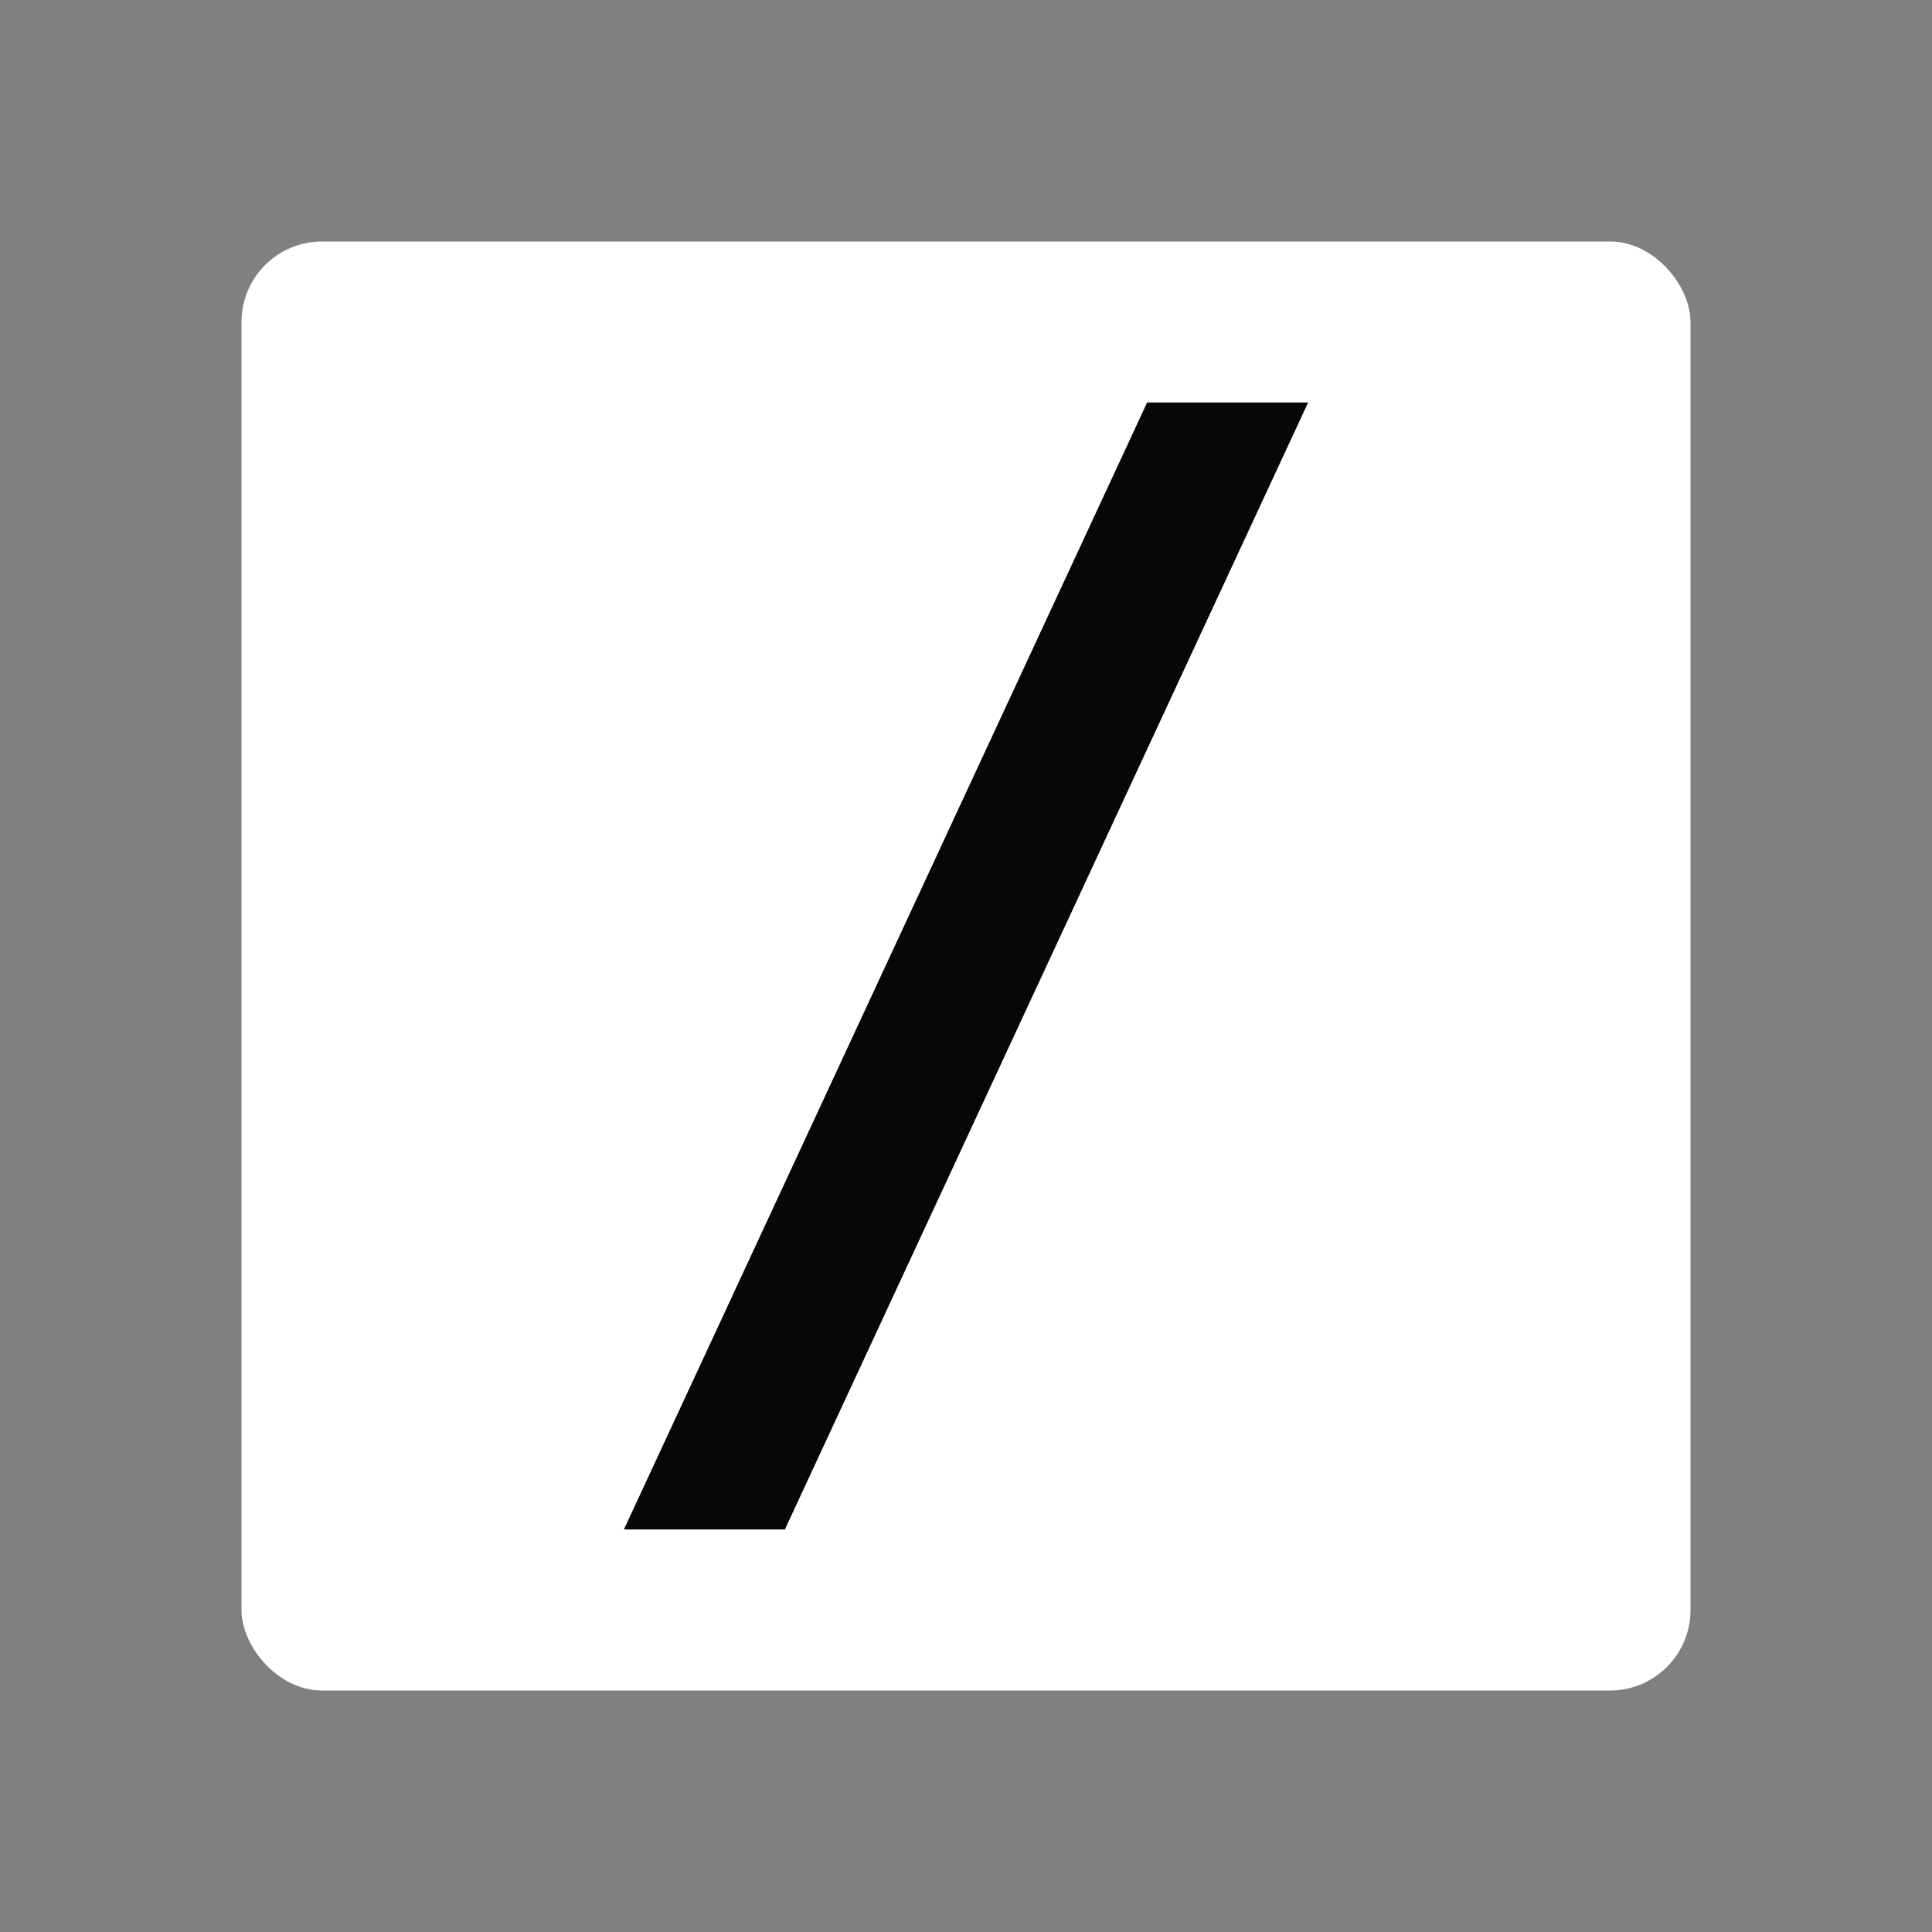 <svg xmlns="http://www.w3.org/2000/svg" width="24" height="24" fill="none"><rect width="100%" height="100%" fill="#808080" stroke="none"/><rect width="18" height="18" x="3" y="3" fill="#fff" rx="1"/><path fill="#070707" d="M14.25 5h2l-6.5 14h-2z"/></svg>
